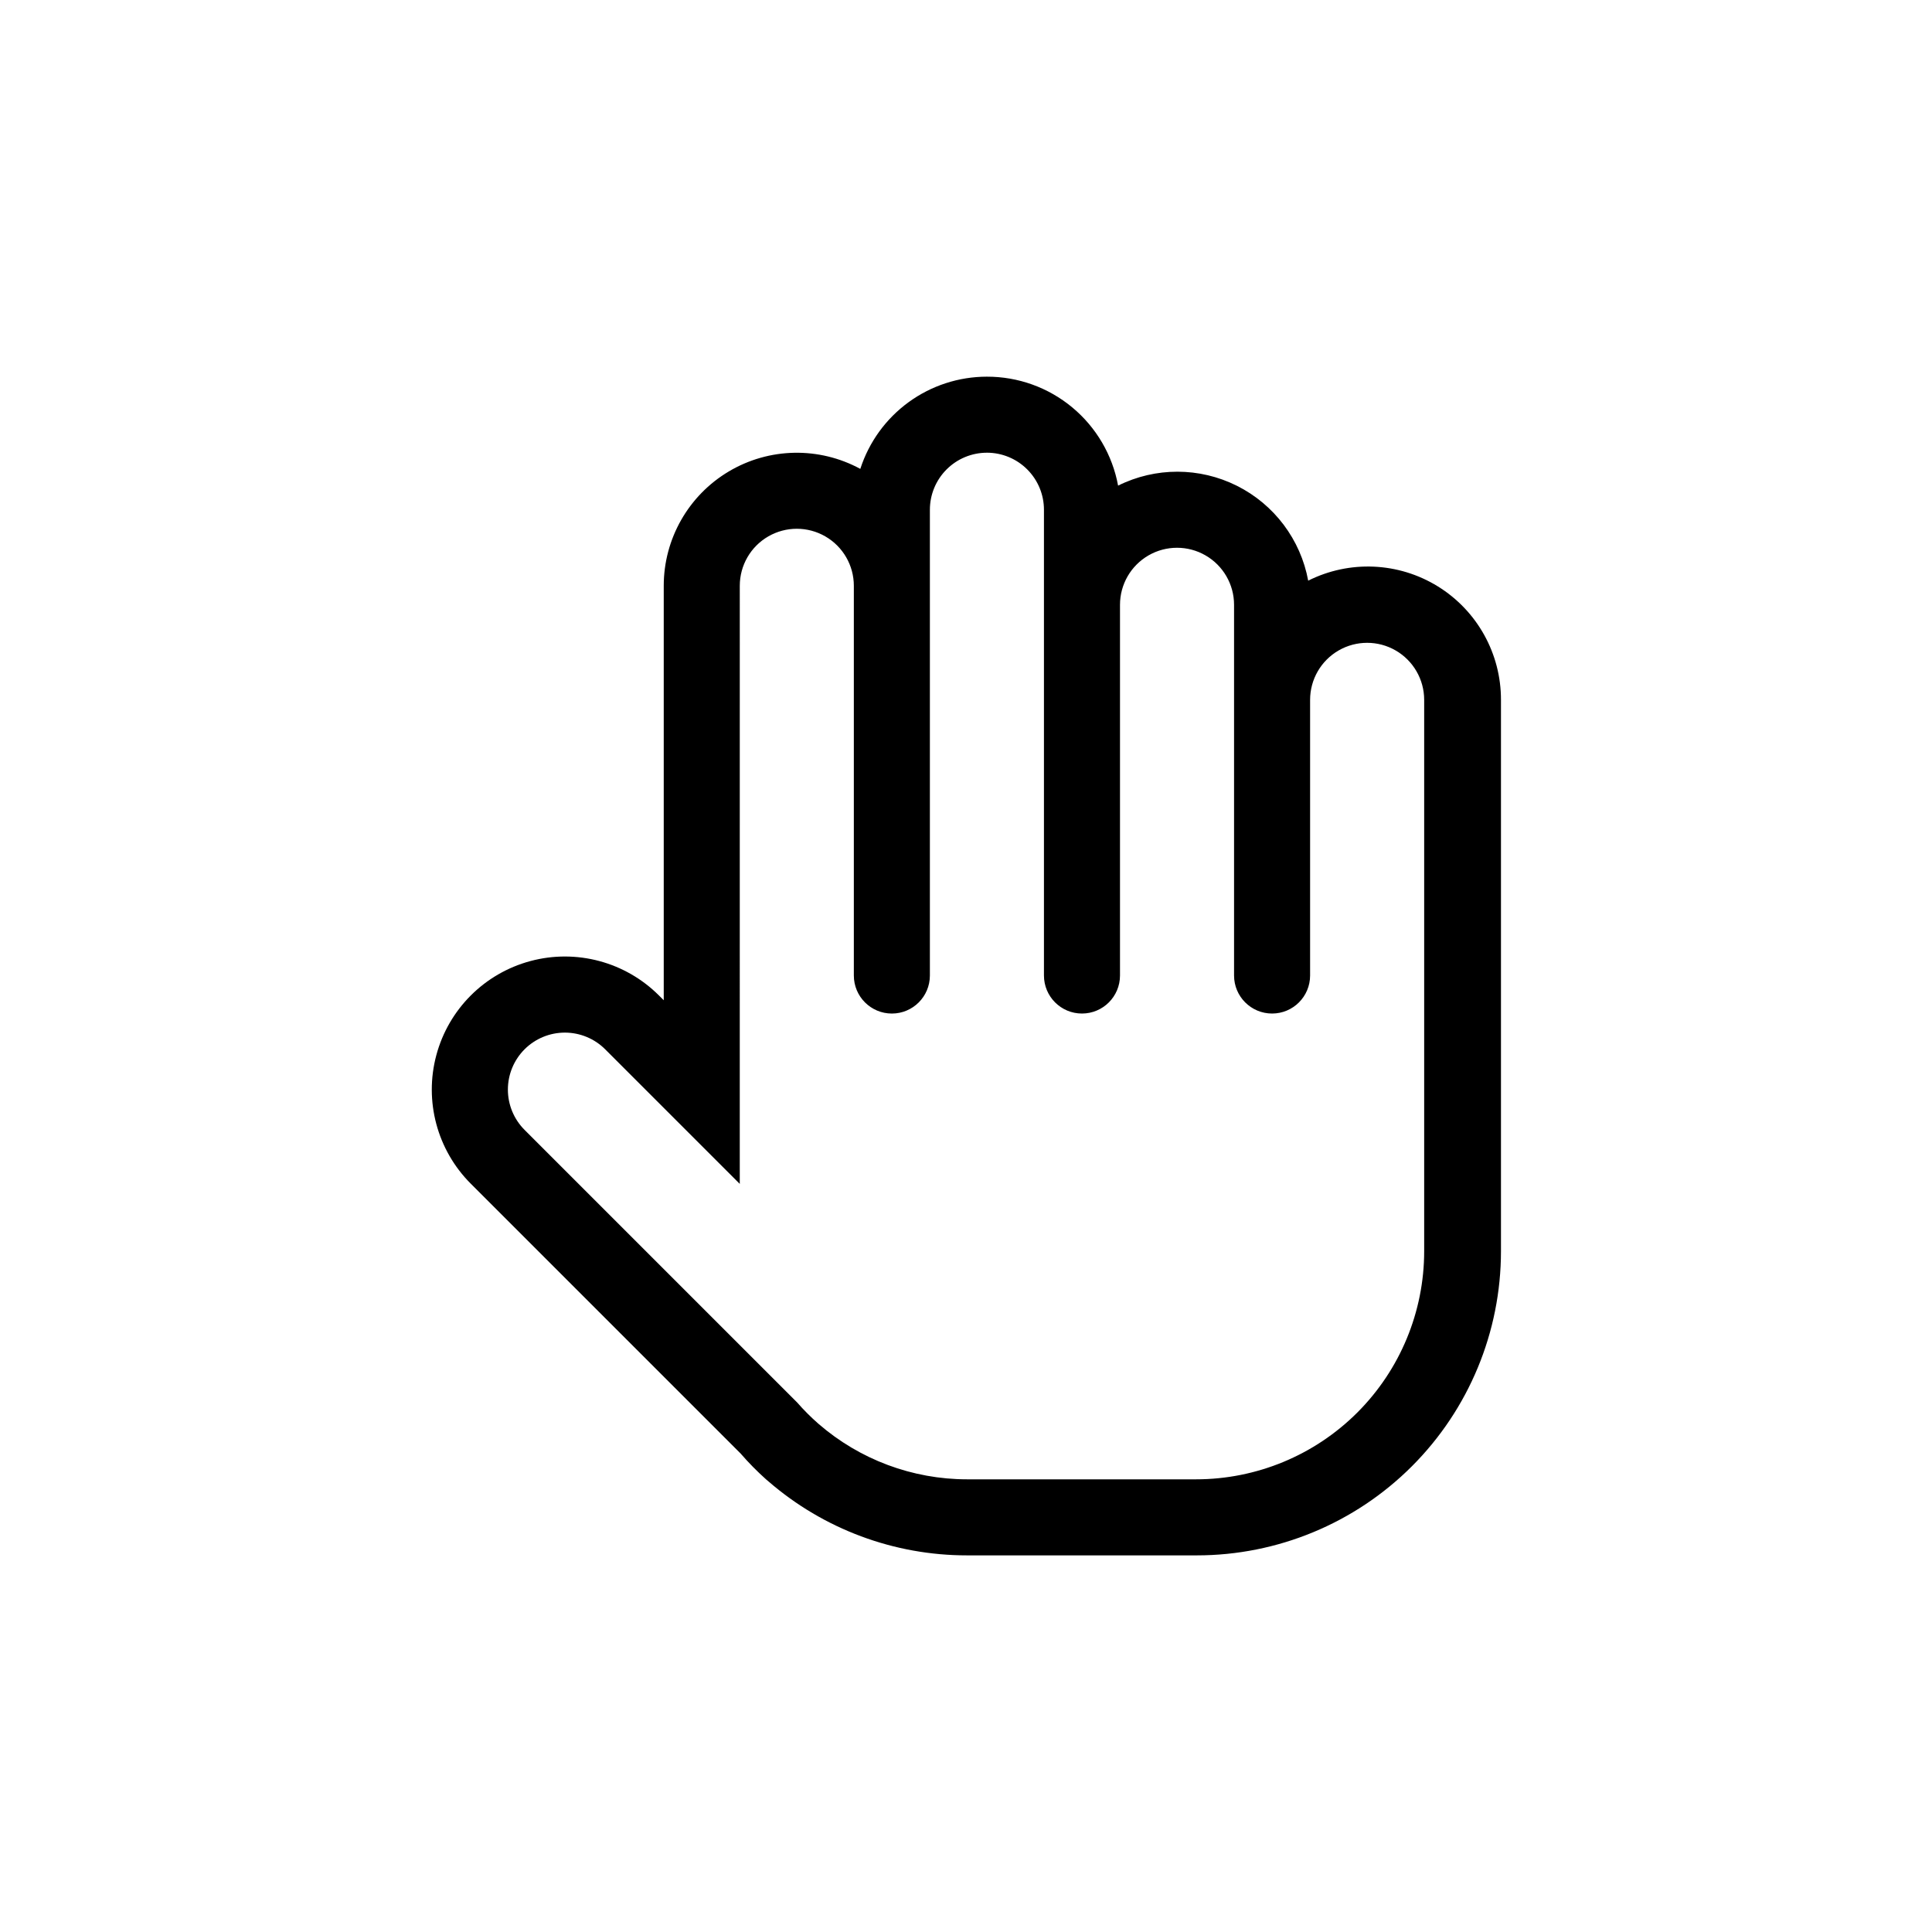<?xml version="1.0" encoding="UTF-8"?>
<!-- Uploaded to: ICON Repo, www.svgrepo.com, Generator: ICON Repo Mixer Tools -->
<svg fill="#000000" width="800px" height="800px" version="1.1" viewBox="144 144 512 512" xmlns="http://www.w3.org/2000/svg">
 <path d="m405.54 263.97c4.012 0 7.856 1.594 10.688 4.43 2.836 2.832 4.43 6.676 4.43 10.688v123.43c0 5.566 4.508 10.078 10.074 10.078 5.566 0 10.078-4.512 10.078-10.078v-98.242c0-5.398 2.879-10.387 7.555-13.09 4.676-2.699 10.438-2.699 15.113 0 4.68 2.703 7.559 7.691 7.559 13.09v98.242c0 5.566 4.512 10.078 10.078 10.078 5.562 0 10.074-4.512 10.074-10.078v-73.051c0-5.398 2.883-10.391 7.559-13.09 4.676-2.699 10.438-2.699 15.113 0s7.559 7.691 7.559 13.09v146.11c0 16.035-6.371 31.41-17.707 42.75-11.34 11.336-26.719 17.707-42.75 17.707h-60.66c-14.477 0-28.465-5.223-39.398-14.711-2.004-1.754-3.891-3.637-5.641-5.644l-72.246-72.246c-2.832-2.832-4.422-6.676-4.422-10.68s1.59-7.848 4.422-10.68c2.832-2.832 6.672-4.422 10.68-4.422 4.004 0 7.848 1.59 10.68 4.422l35.668 35.668 0.004-158.5c0-5.402 2.879-10.391 7.555-13.09 4.676-2.699 10.438-2.699 15.113 0 4.68 2.699 7.559 7.688 7.559 13.09v103.28c0 5.566 4.512 10.078 10.078 10.078 5.562 0 10.074-4.512 10.074-10.078v-123.43c0-4.012 1.594-7.856 4.426-10.688 2.836-2.836 6.68-4.43 10.688-4.43m0-20.152c-7.457 0.004-14.723 2.367-20.75 6.758-6.031 4.391-10.512 10.582-12.801 17.68-10.93-5.934-24.172-5.676-34.855 0.68-10.688 6.356-17.238 17.871-17.238 30.305v109.83l-1.258-1.258h-0.004c-8.91-8.91-21.895-12.391-34.066-9.129-12.172 3.262-21.676 12.766-24.938 24.938-3.262 12.172 0.219 25.156 9.129 34.066l71.539 71.539v0.004c2.09 2.406 4.328 4.676 6.699 6.801l0.656 0.555c14.617 12.656 33.312 19.617 52.648 19.598h60.859c21.379 0 41.883-8.492 57-23.609 15.117-15.117 23.609-35.621 23.609-57v-146.11c0.023-12.246-6.305-23.625-16.719-30.066-10.414-6.438-23.422-7.016-34.367-1.523-2.004-10.887-9.008-20.199-18.91-25.152-9.902-4.953-21.555-4.965-31.469-0.035-1.5-8.121-5.801-15.461-12.152-20.734-6.352-5.277-14.355-8.156-22.613-8.137z"/>
</svg>